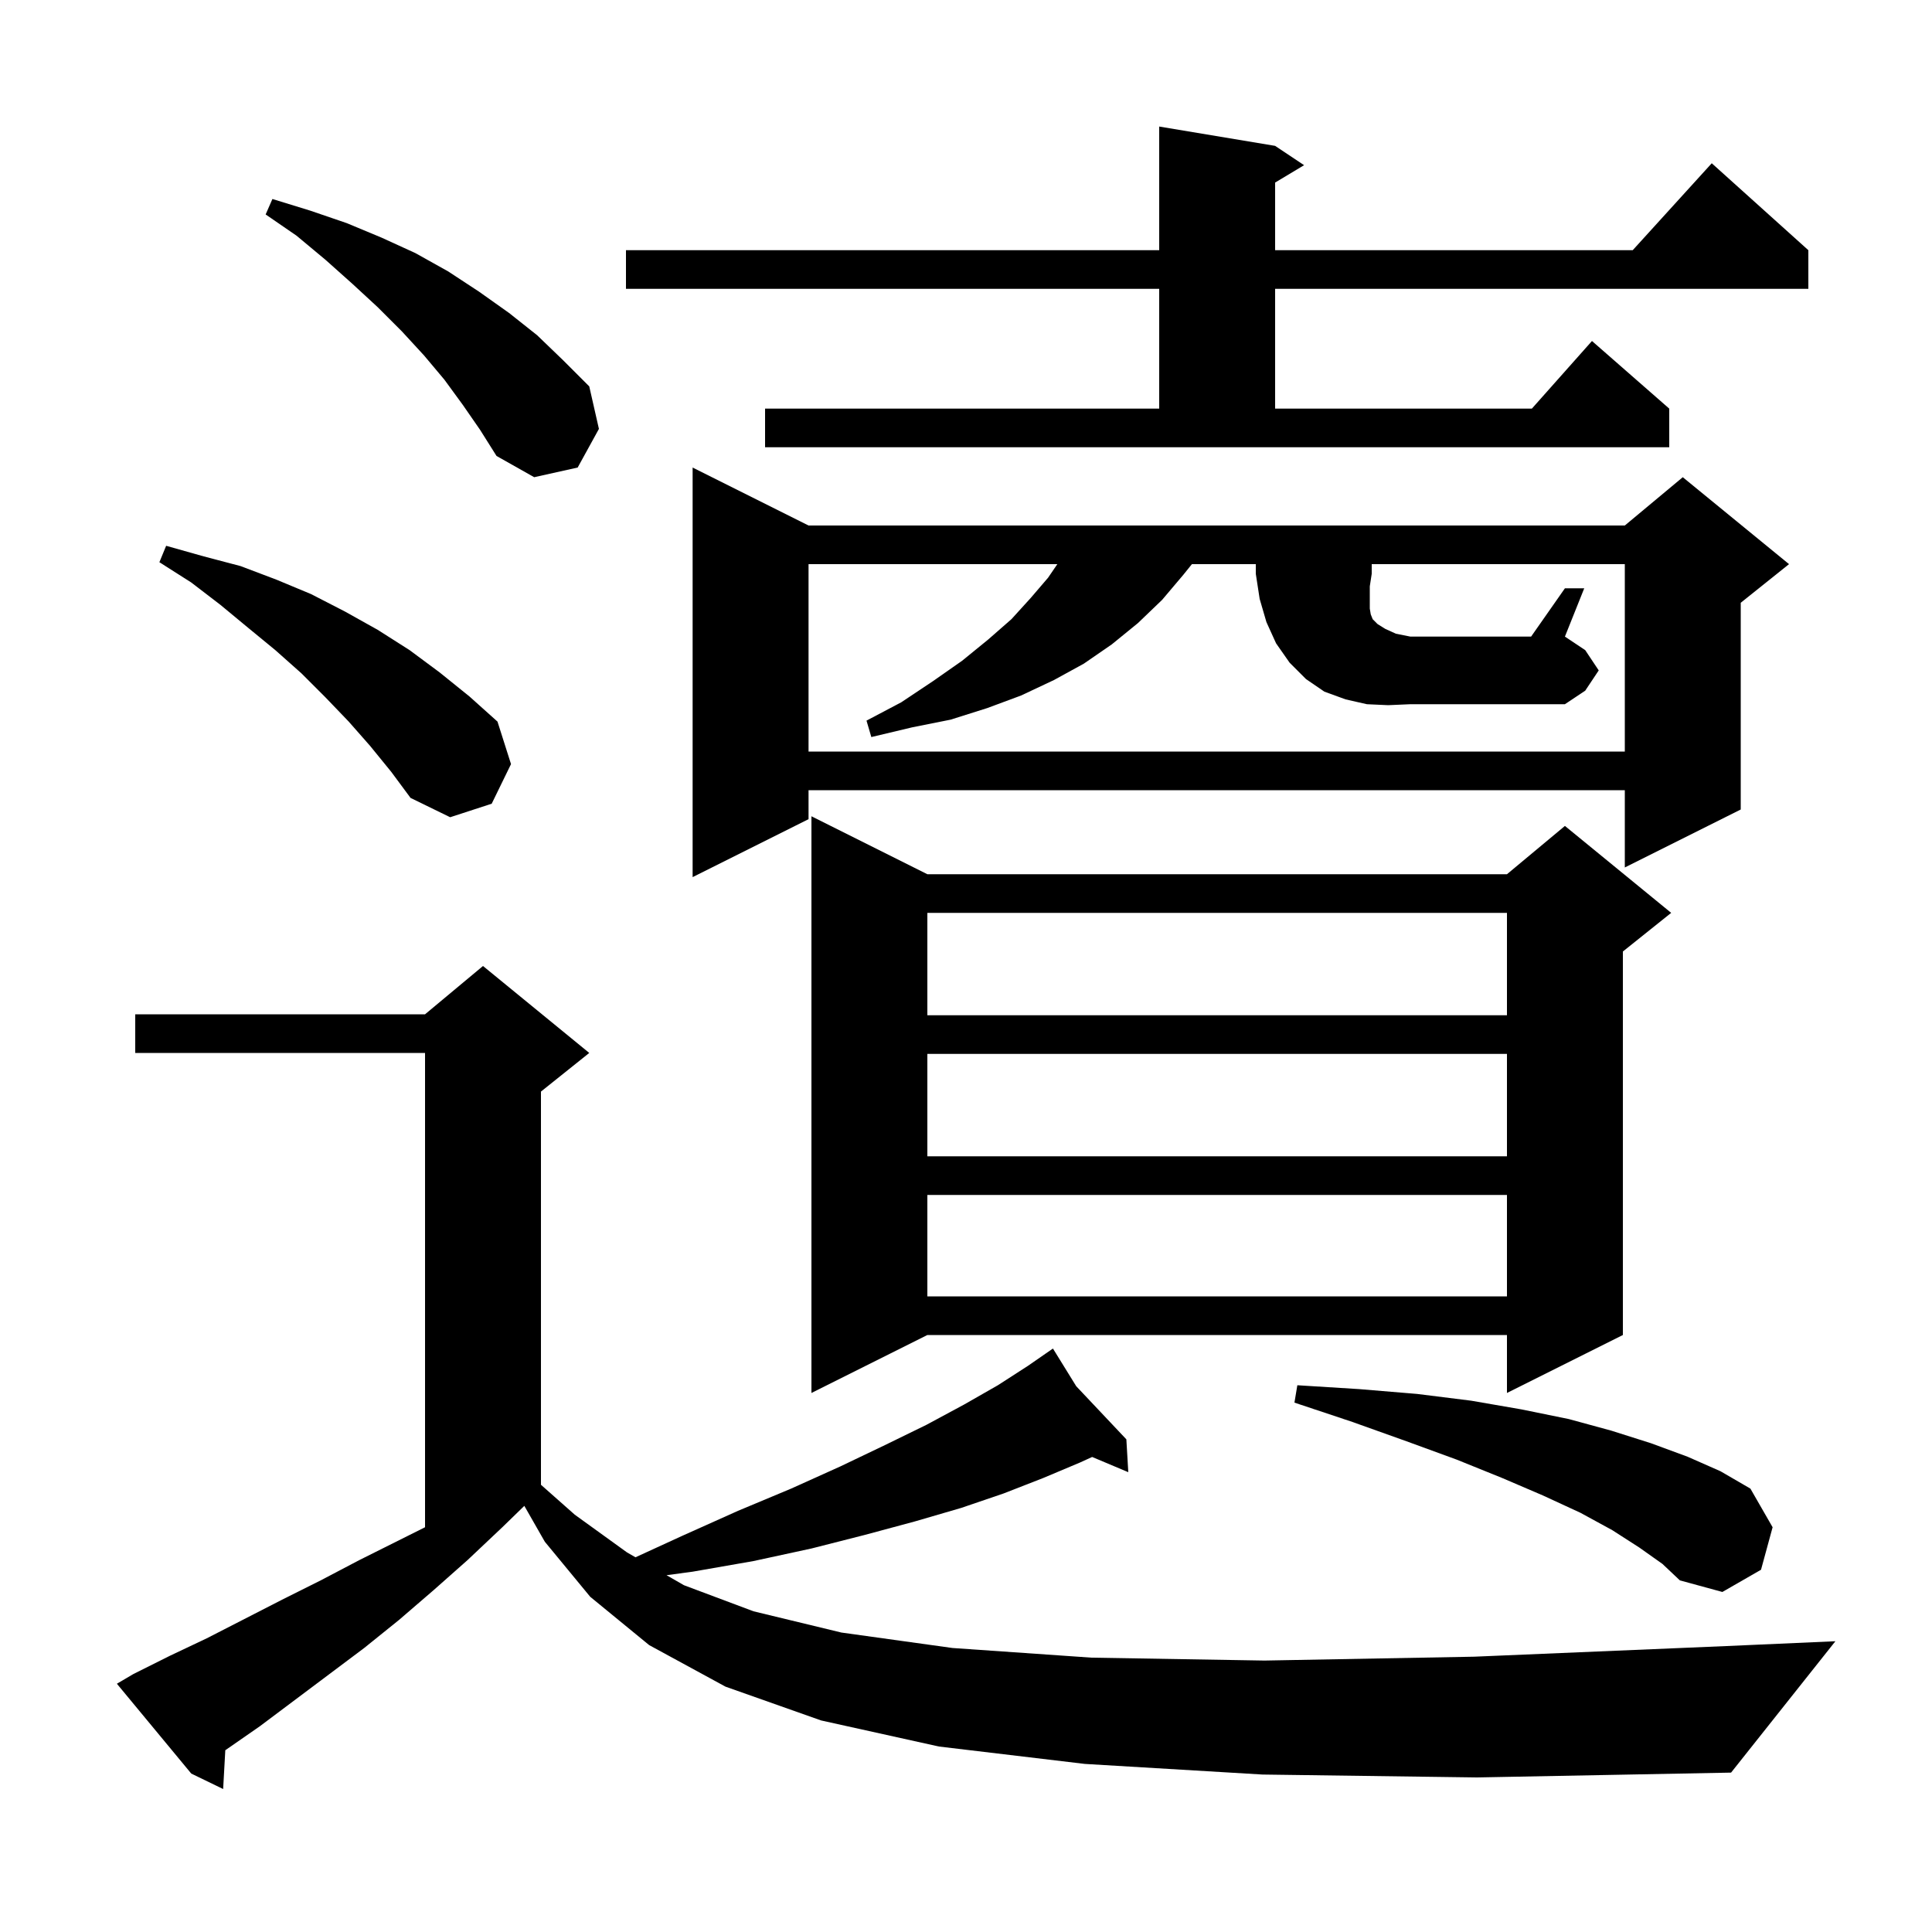 <svg xmlns="http://www.w3.org/2000/svg" xmlns:xlink="http://www.w3.org/1999/xlink" version="1.1" baseProfile="full" viewBox="0 0 200 200" width="200" height="200">
<g fill="black">
<path d="M 130.7 183.7 L 112.3 182.6 L 97.2 180.8 L 85.0 178.1 L 75.1 174.6 L 67.2 170.3 L 61.1 165.3 L 56.4 159.6 L 54.278 155.887 L 52.0 158.1 L 48.4 161.5 L 44.9 164.6 L 41.3 167.7 L 37.7 170.6 L 26.9 178.7 L 23.323 181.184 L 23.1 185.2 L 19.8 183.6 L 12.1 174.3 L 13.8 173.3 L 17.6 171.4 L 21.4 169.6 L 29.2 165.6 L 33.2 163.6 L 37.2 161.5 L 44.0 158.1 L 44.0 109.0 L 14.0 109.0 L 14.0 105.0 L 44.0 105.0 L 50.0 100.0 L 61.0 109.0 L 56.0 113.0 L 56.0 153.704 L 59.5 156.8 L 64.9 160.7 L 65.785 161.21 L 70.6 159.0 L 76.4 156.4 L 81.9 154.1 L 87.0 151.8 L 91.6 149.6 L 95.9 147.5 L 99.8 145.4 L 103.3 143.4 L 106.4 141.4 L 108.226 140.136 L 108.2 140.1 L 108.231 140.133 L 109.0 139.6 L 111.409 143.499 L 116.6 149.0 L 116.8 152.4 L 113.059 150.825 L 111.8 151.4 L 108.0 153.0 L 103.9 154.6 L 99.5 156.1 L 94.7 157.5 L 89.5 158.9 L 84.0 160.3 L 78.0 161.6 L 71.7 162.7 L 69 163.063 L 70.8 164.1 L 78.0 166.8 L 87.1 169.0 L 98.6 170.6 L 113.0 171.6 L 130.9 171.9 L 152.6 171.5 L 178.7 170.4 L 190.0 169.9 L 179.2 183.5 L 152.9 184.0 Z M 169.7 160.2 L 166.9 158.4 L 163.6 156.6 L 159.7 154.8 L 155.5 153.0 L 150.8 151.1 L 145.6 149.2 L 140.0 147.2 L 134.0 145.2 L 134.3 143.4 L 140.7 143.8 L 146.7 144.3 L 152.3 145.0 L 157.5 145.9 L 162.4 146.9 L 166.8 148.1 L 170.9 149.4 L 174.7 150.8 L 178.1 152.3 L 181.2 154.1 L 183.5 158.1 L 182.3 162.5 L 178.3 164.8 L 173.9 163.6 L 172.1 161.9 Z M 96.0 90.5 L 156.0 90.5 L 162.0 85.5 L 173.0 94.5 L 168.0 98.5 L 168.0 138.2 L 156.0 144.2 L 156.0 138.2 L 96.0 138.2 L 84.0 144.2 L 84.0 84.5 Z M 96.0 123.7 L 96.0 134.2 L 156.0 134.2 L 156.0 123.7 Z M 96.0 109.1 L 96.0 119.7 L 156.0 119.7 L 156.0 109.1 Z M 96.0 94.5 L 96.0 105.1 L 156.0 105.1 L 156.0 94.5 Z M 83.7 54.4 L 168.2 54.4 L 174.2 49.4 L 185.2 58.4 L 180.2 62.4 L 180.2 83.8 L 168.2 89.8 L 168.2 81.8 L 83.7 81.8 L 83.7 84.8 L 71.7 90.8 L 71.7 48.4 Z M 38.3 77.2 L 36.1 74.7 L 33.7 72.2 L 31.2 69.7 L 28.5 67.3 L 25.7 65.0 L 22.8 62.6 L 19.8 60.3 L 16.5 58.2 L 17.2 56.5 L 21.1 57.6 L 24.9 58.6 L 28.6 60.0 L 32.2 61.5 L 35.7 63.3 L 39.1 65.2 L 42.4 67.3 L 45.5 69.6 L 48.6 72.1 L 51.5 74.7 L 52.9 79.1 L 50.9 83.2 L 46.6 84.6 L 42.5 82.6 L 40.5 79.9 Z M 143.7 73.0 L 141.5 72.9 L 139.3 72.4 L 137.1 71.6 L 135.2 70.3 L 133.5 68.6 L 132.1 66.6 L 131.1 64.4 L 130.4 62.0 L 130.0 59.4 L 130.0 58.4 L 123.387 58.4 L 122.5 59.5 L 120.3 62.1 L 117.8 64.5 L 115.1 66.7 L 112.2 68.7 L 109.1 70.4 L 105.7 72.0 L 102.2 73.3 L 98.4 74.5 L 94.4 75.3 L 90.2 76.3 L 89.7 74.6 L 93.3 72.7 L 96.6 70.5 L 99.6 68.4 L 102.3 66.2 L 104.7 64.1 L 106.7 61.9 L 108.5 59.8 L 109.455 58.4 L 83.7 58.4 L 83.7 77.8 L 168.2 77.8 L 168.2 58.4 L 142.0 58.4 L 142.0 59.4 L 141.8 60.7 L 141.8 63.0 L 141.9 63.6 L 142.1 64.1 L 142.6 64.6 L 143.4 65.1 L 144.5 65.6 L 146.0 65.9 L 158.5 65.9 L 162.0 60.9 L 164.0 60.9 L 162.0 65.9 L 164.1 67.3 L 165.5 69.4 L 164.1 71.5 L 162.0 72.9 L 146.0 72.9 Z M 47.9 41.9 L 46.0 39.3 L 43.9 36.8 L 41.6 34.3 L 39.1 31.8 L 36.5 29.4 L 33.7 26.9 L 30.7 24.4 L 27.5 22.2 L 28.2 20.6 L 32.1 21.8 L 35.9 23.1 L 39.5 24.6 L 43.0 26.2 L 46.4 28.1 L 49.6 30.2 L 52.7 32.4 L 55.6 34.7 L 58.3 37.3 L 61.0 40.0 L 62.0 44.4 L 59.8 48.4 L 55.3 49.4 L 51.4 47.2 L 49.7 44.5 Z M 79.2 42.3 L 120.0 42.3 L 120.0 29.9 L 64.8 29.9 L 64.8 25.9 L 120.0 25.9 L 120.0 13.1 L 132.0 15.1 L 135.0 17.1 L 132.0 18.9 L 132.0 25.9 L 169.018 25.9 L 177.2 16.9 L 187.2 25.9 L 187.2 29.9 L 132.0 29.9 L 132.0 42.3 L 158.578 42.3 L 164.8 35.3 L 172.8 42.3 L 172.8 46.3 L 79.2 46.3 Z " />
</g>
</svg>